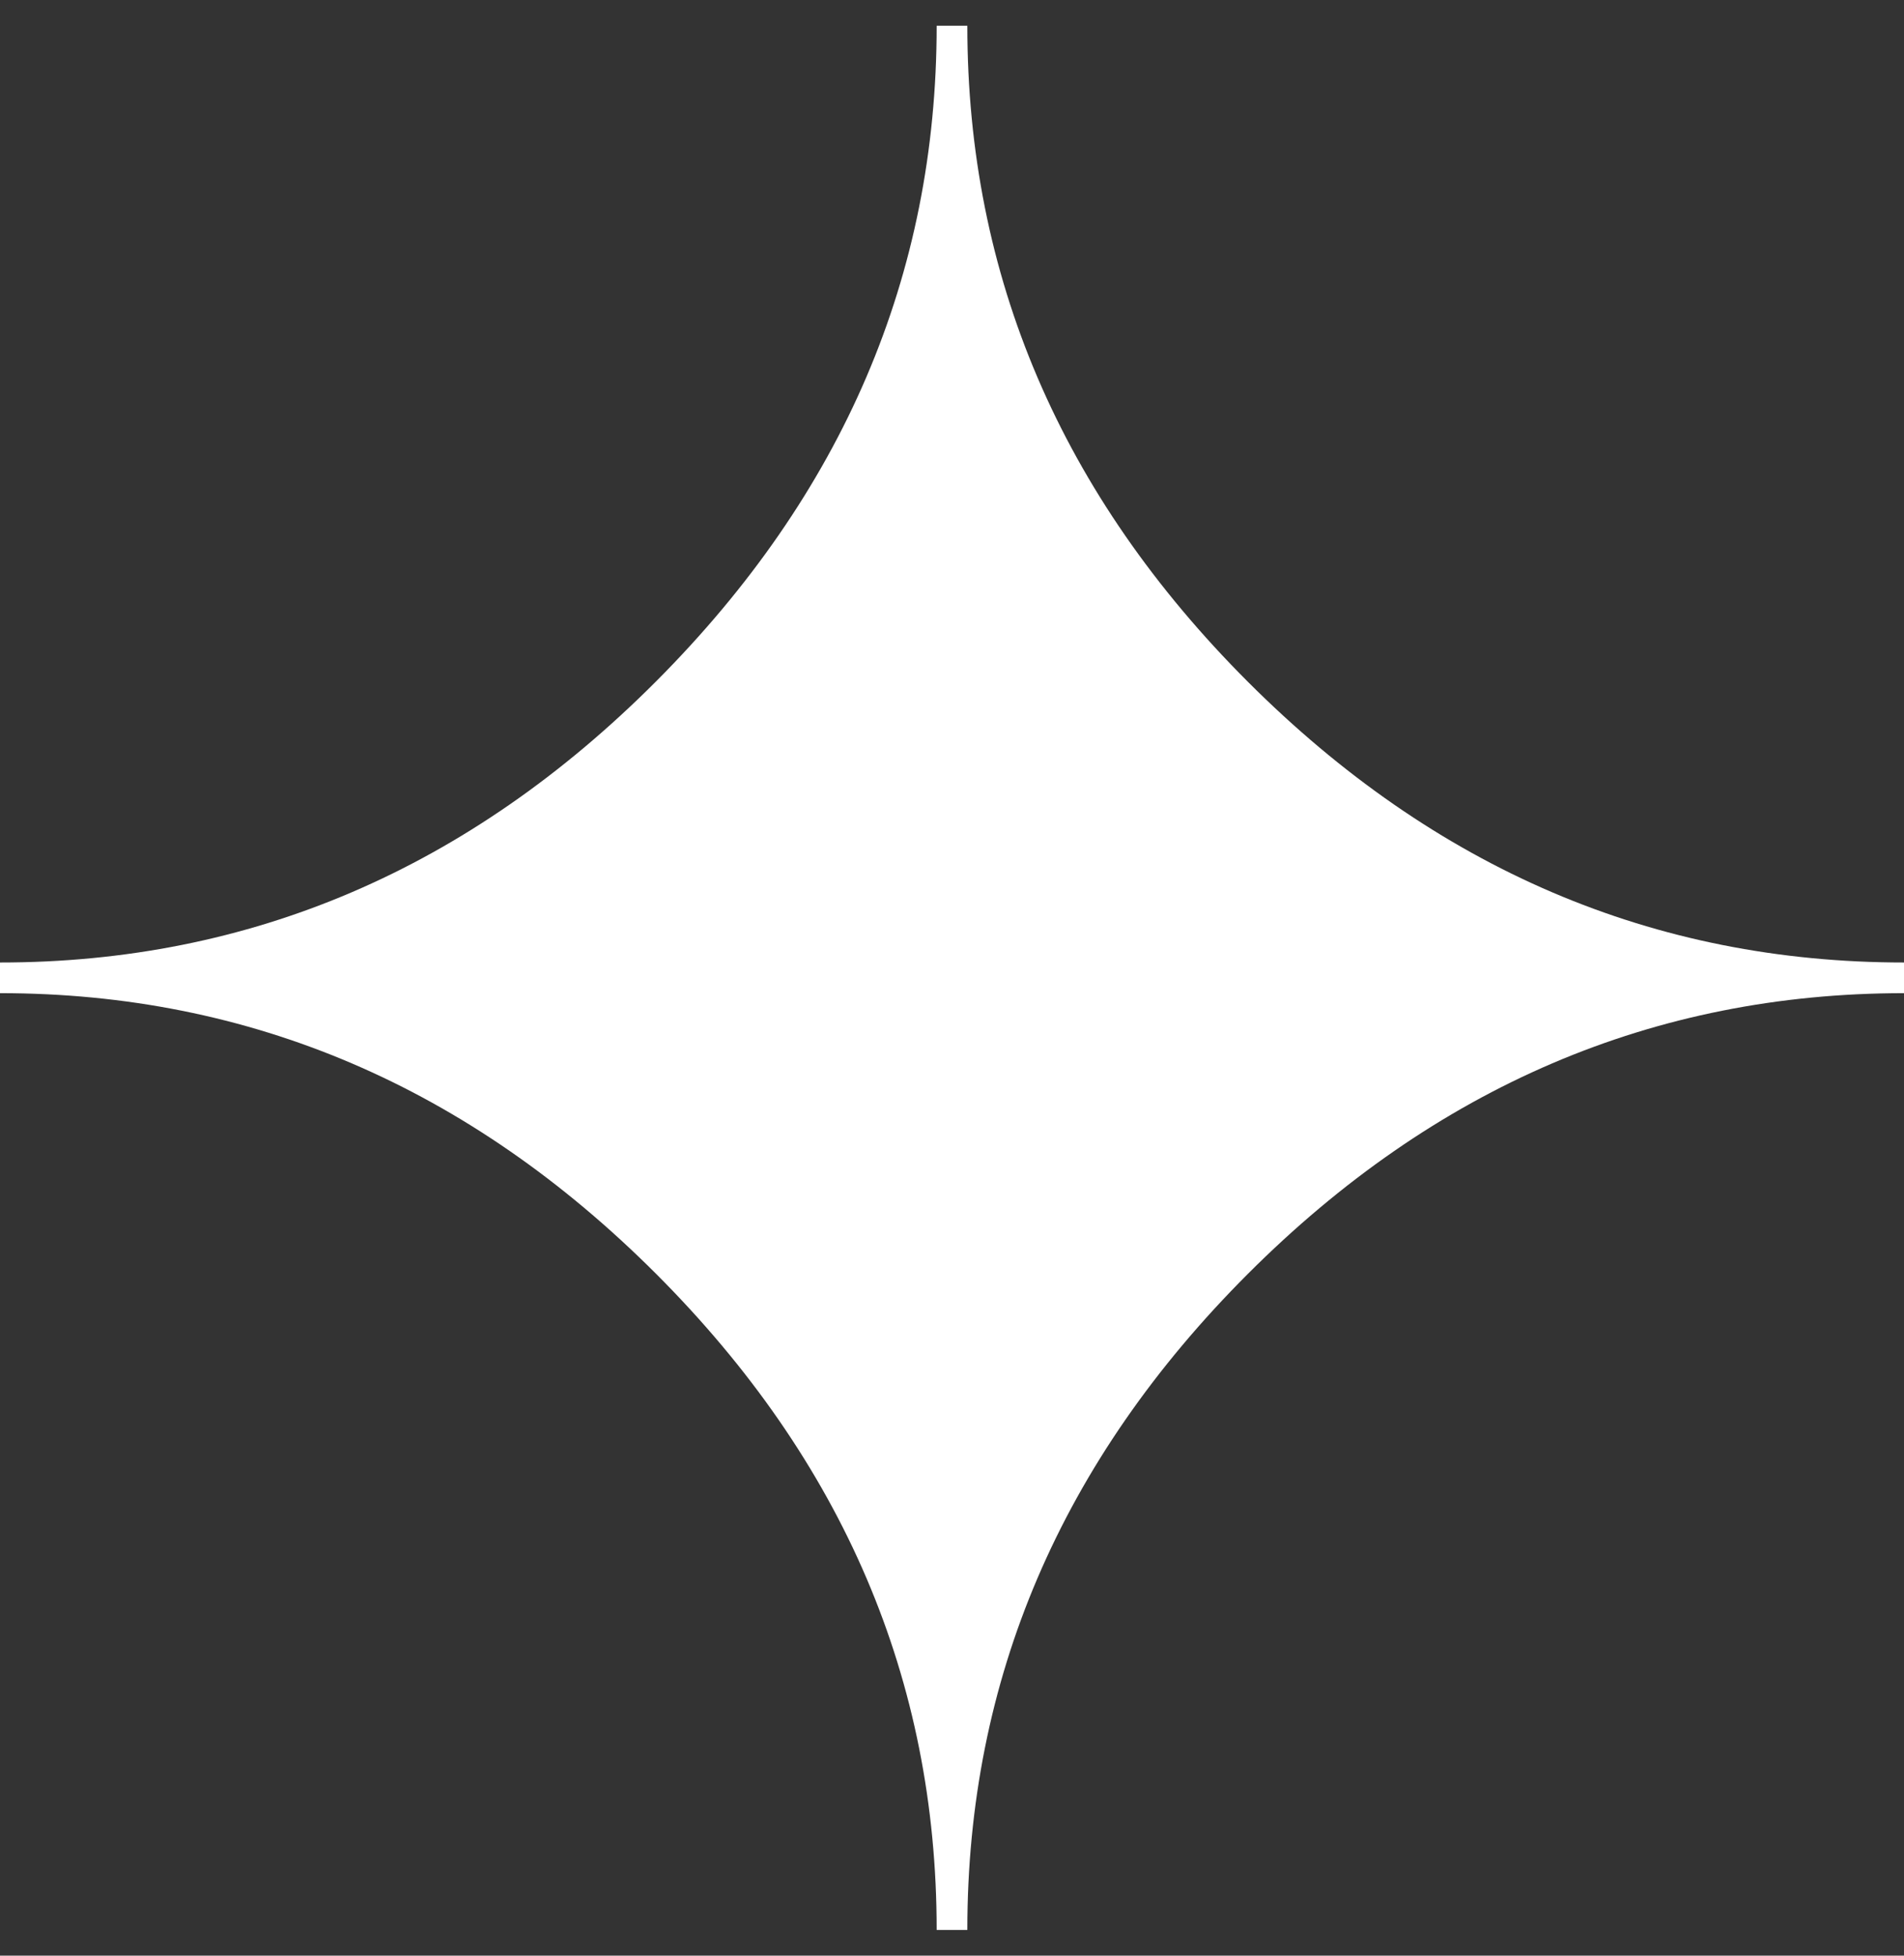 <svg width="37" height="38" viewBox="0 0 37 38" fill="none" xmlns="http://www.w3.org/2000/svg">
<rect x="0" y="0" width="37" height="38" fill="#333333" stroke="none"/>
<path fill-rule="evenodd" clip-rule="evenodd" d="M18.798 37.5H18.202C18.202 32.637 16.383 28.386 12.749 24.751C9.114 21.117 4.866 19.298 0 19.298V18.702C4.866 18.702 9.114 16.883 12.749 13.24C16.383 9.596 18.202 5.348 18.202 0.5H18.798C18.798 5.363 20.617 9.614 24.251 13.249C27.886 16.883 32.134 18.702 37 18.702V19.298C32.137 19.298 27.886 21.117 24.251 24.751C20.617 28.386 18.798 32.634 18.798 37.5Z" fill="white"></path>
</svg>
